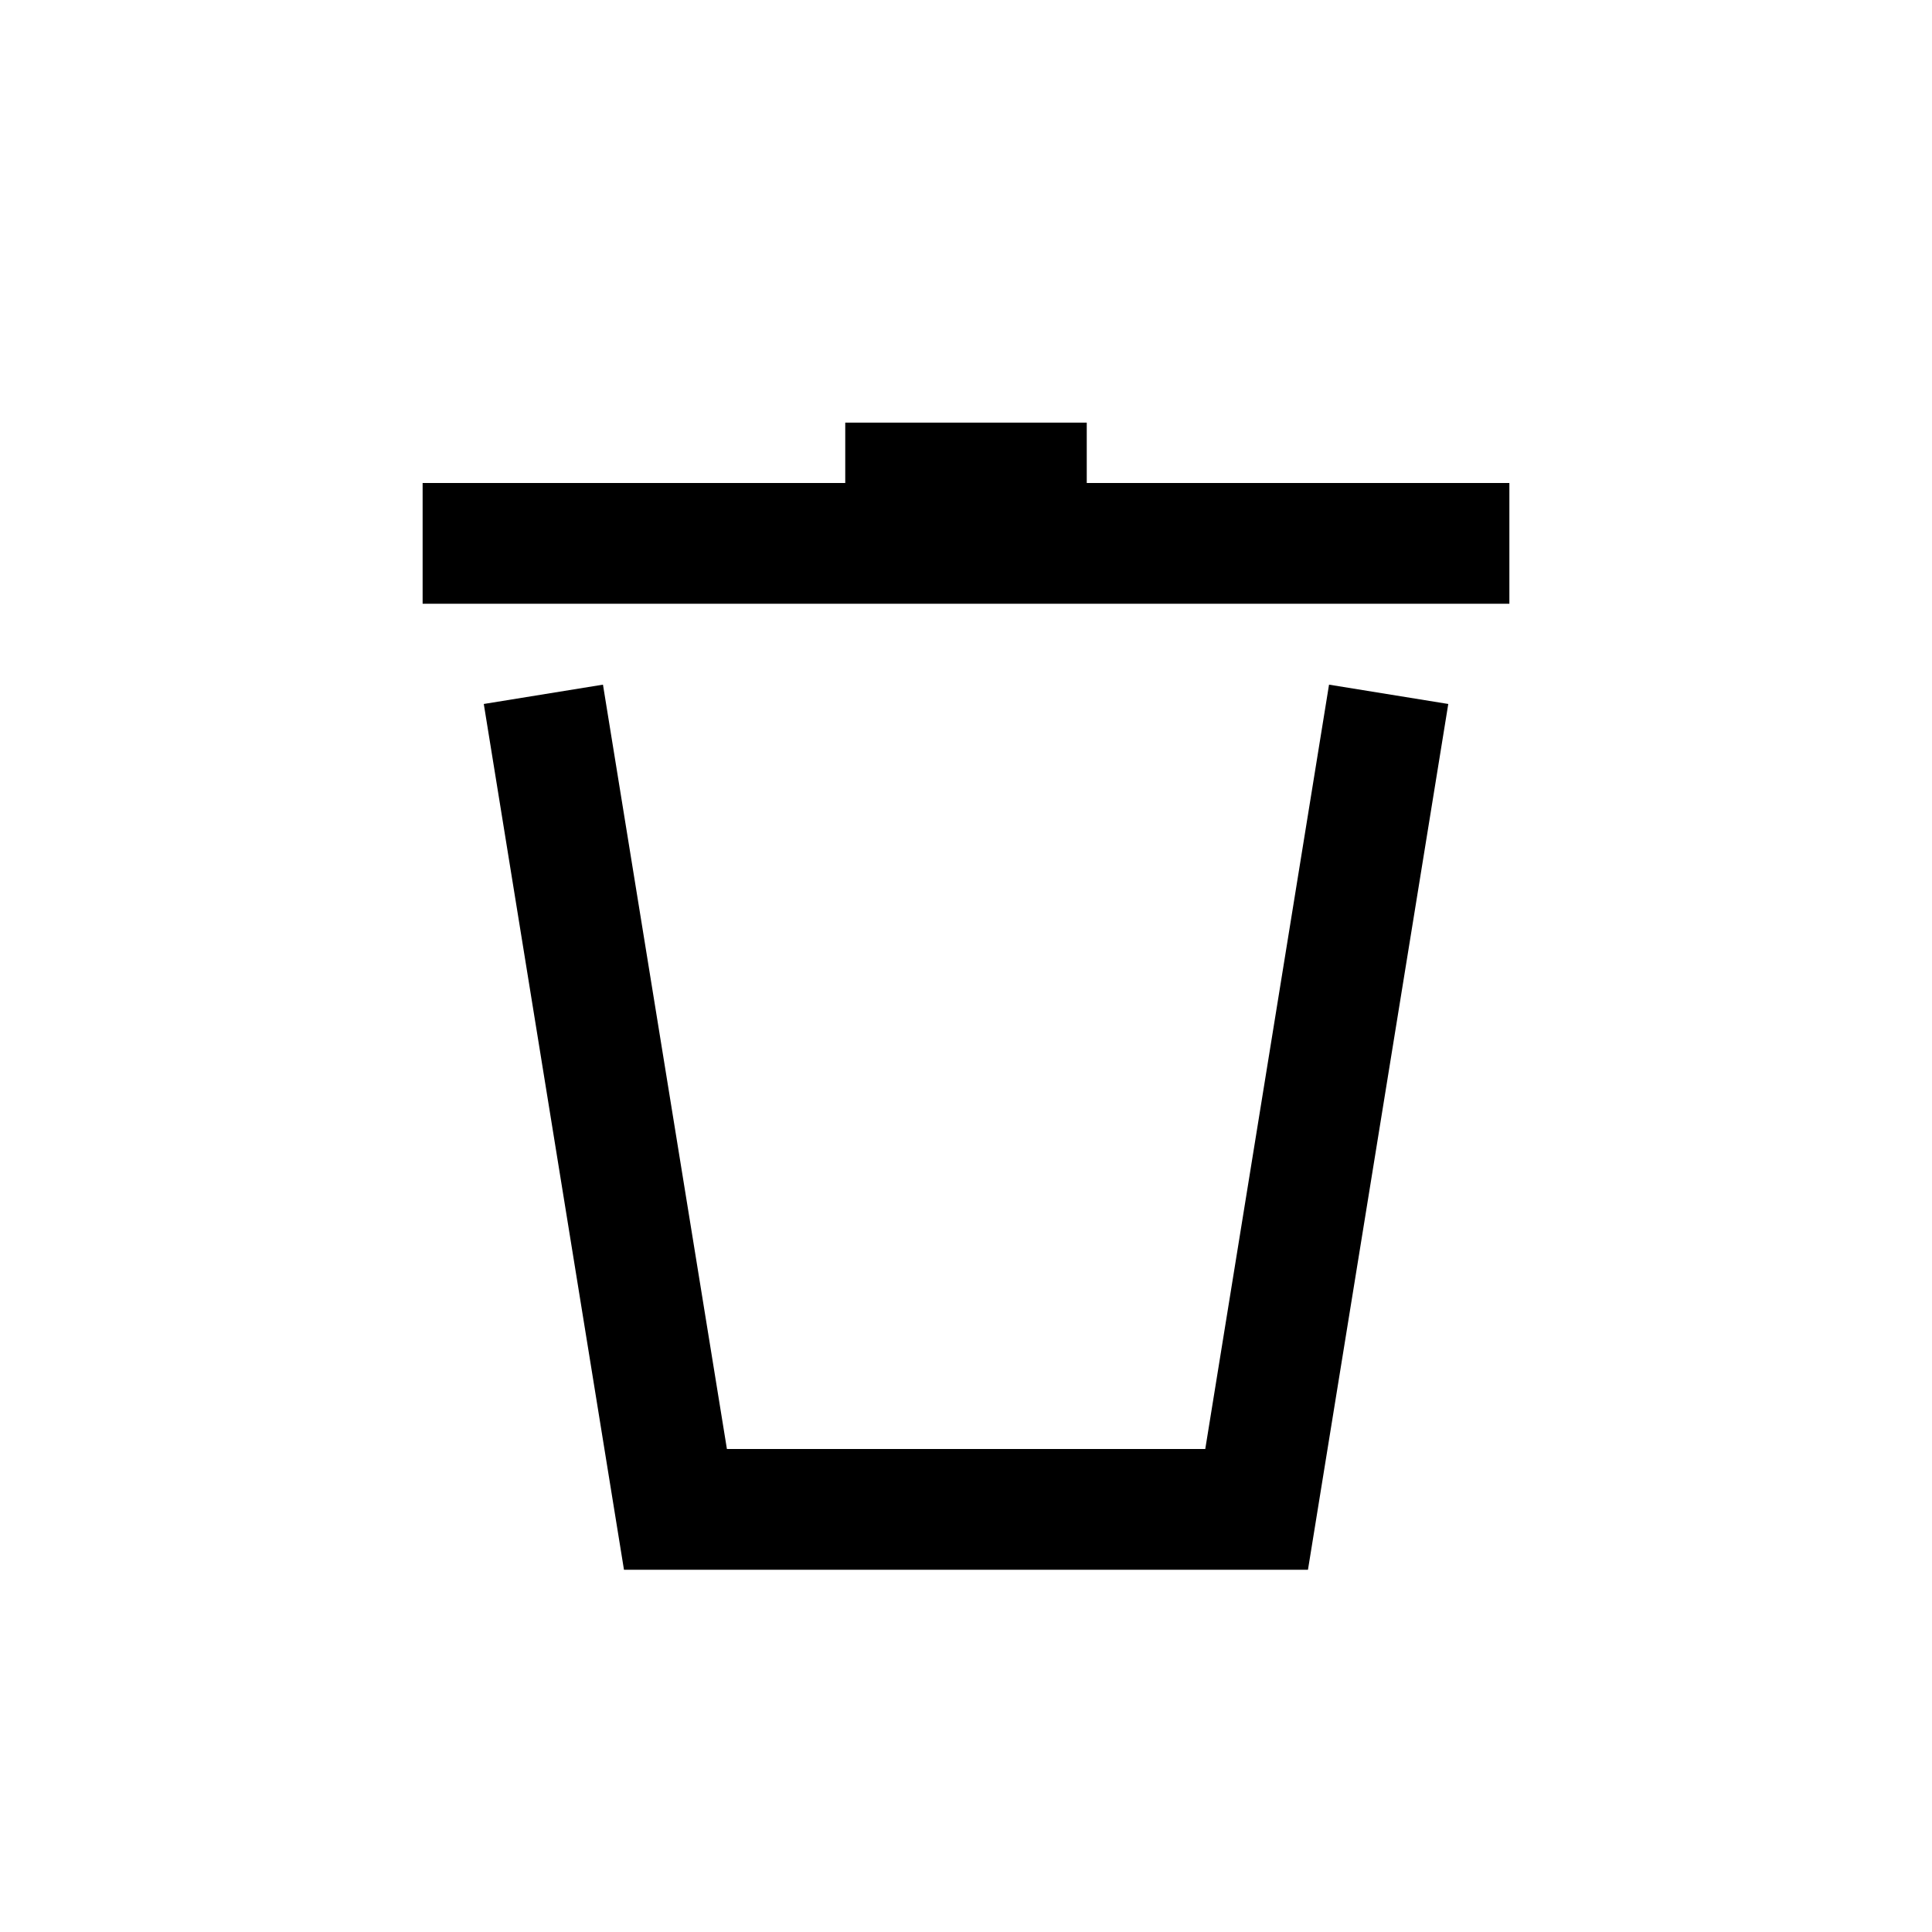 <svg xmlns="http://www.w3.org/2000/svg" viewBox="0 0 32 32">
<path clip-rule="evenodd" d="M8.013 11.66l1.974-.32L12.04 24h7.923l2.05-12.66 1.975.32L21.664 26H10.335L8.013 11.66z" fill-rule="evenodd"/><path d="M7 8h18v2H7V8z"/><path d="M14 7h4v2h-4V7z"/>
</svg>